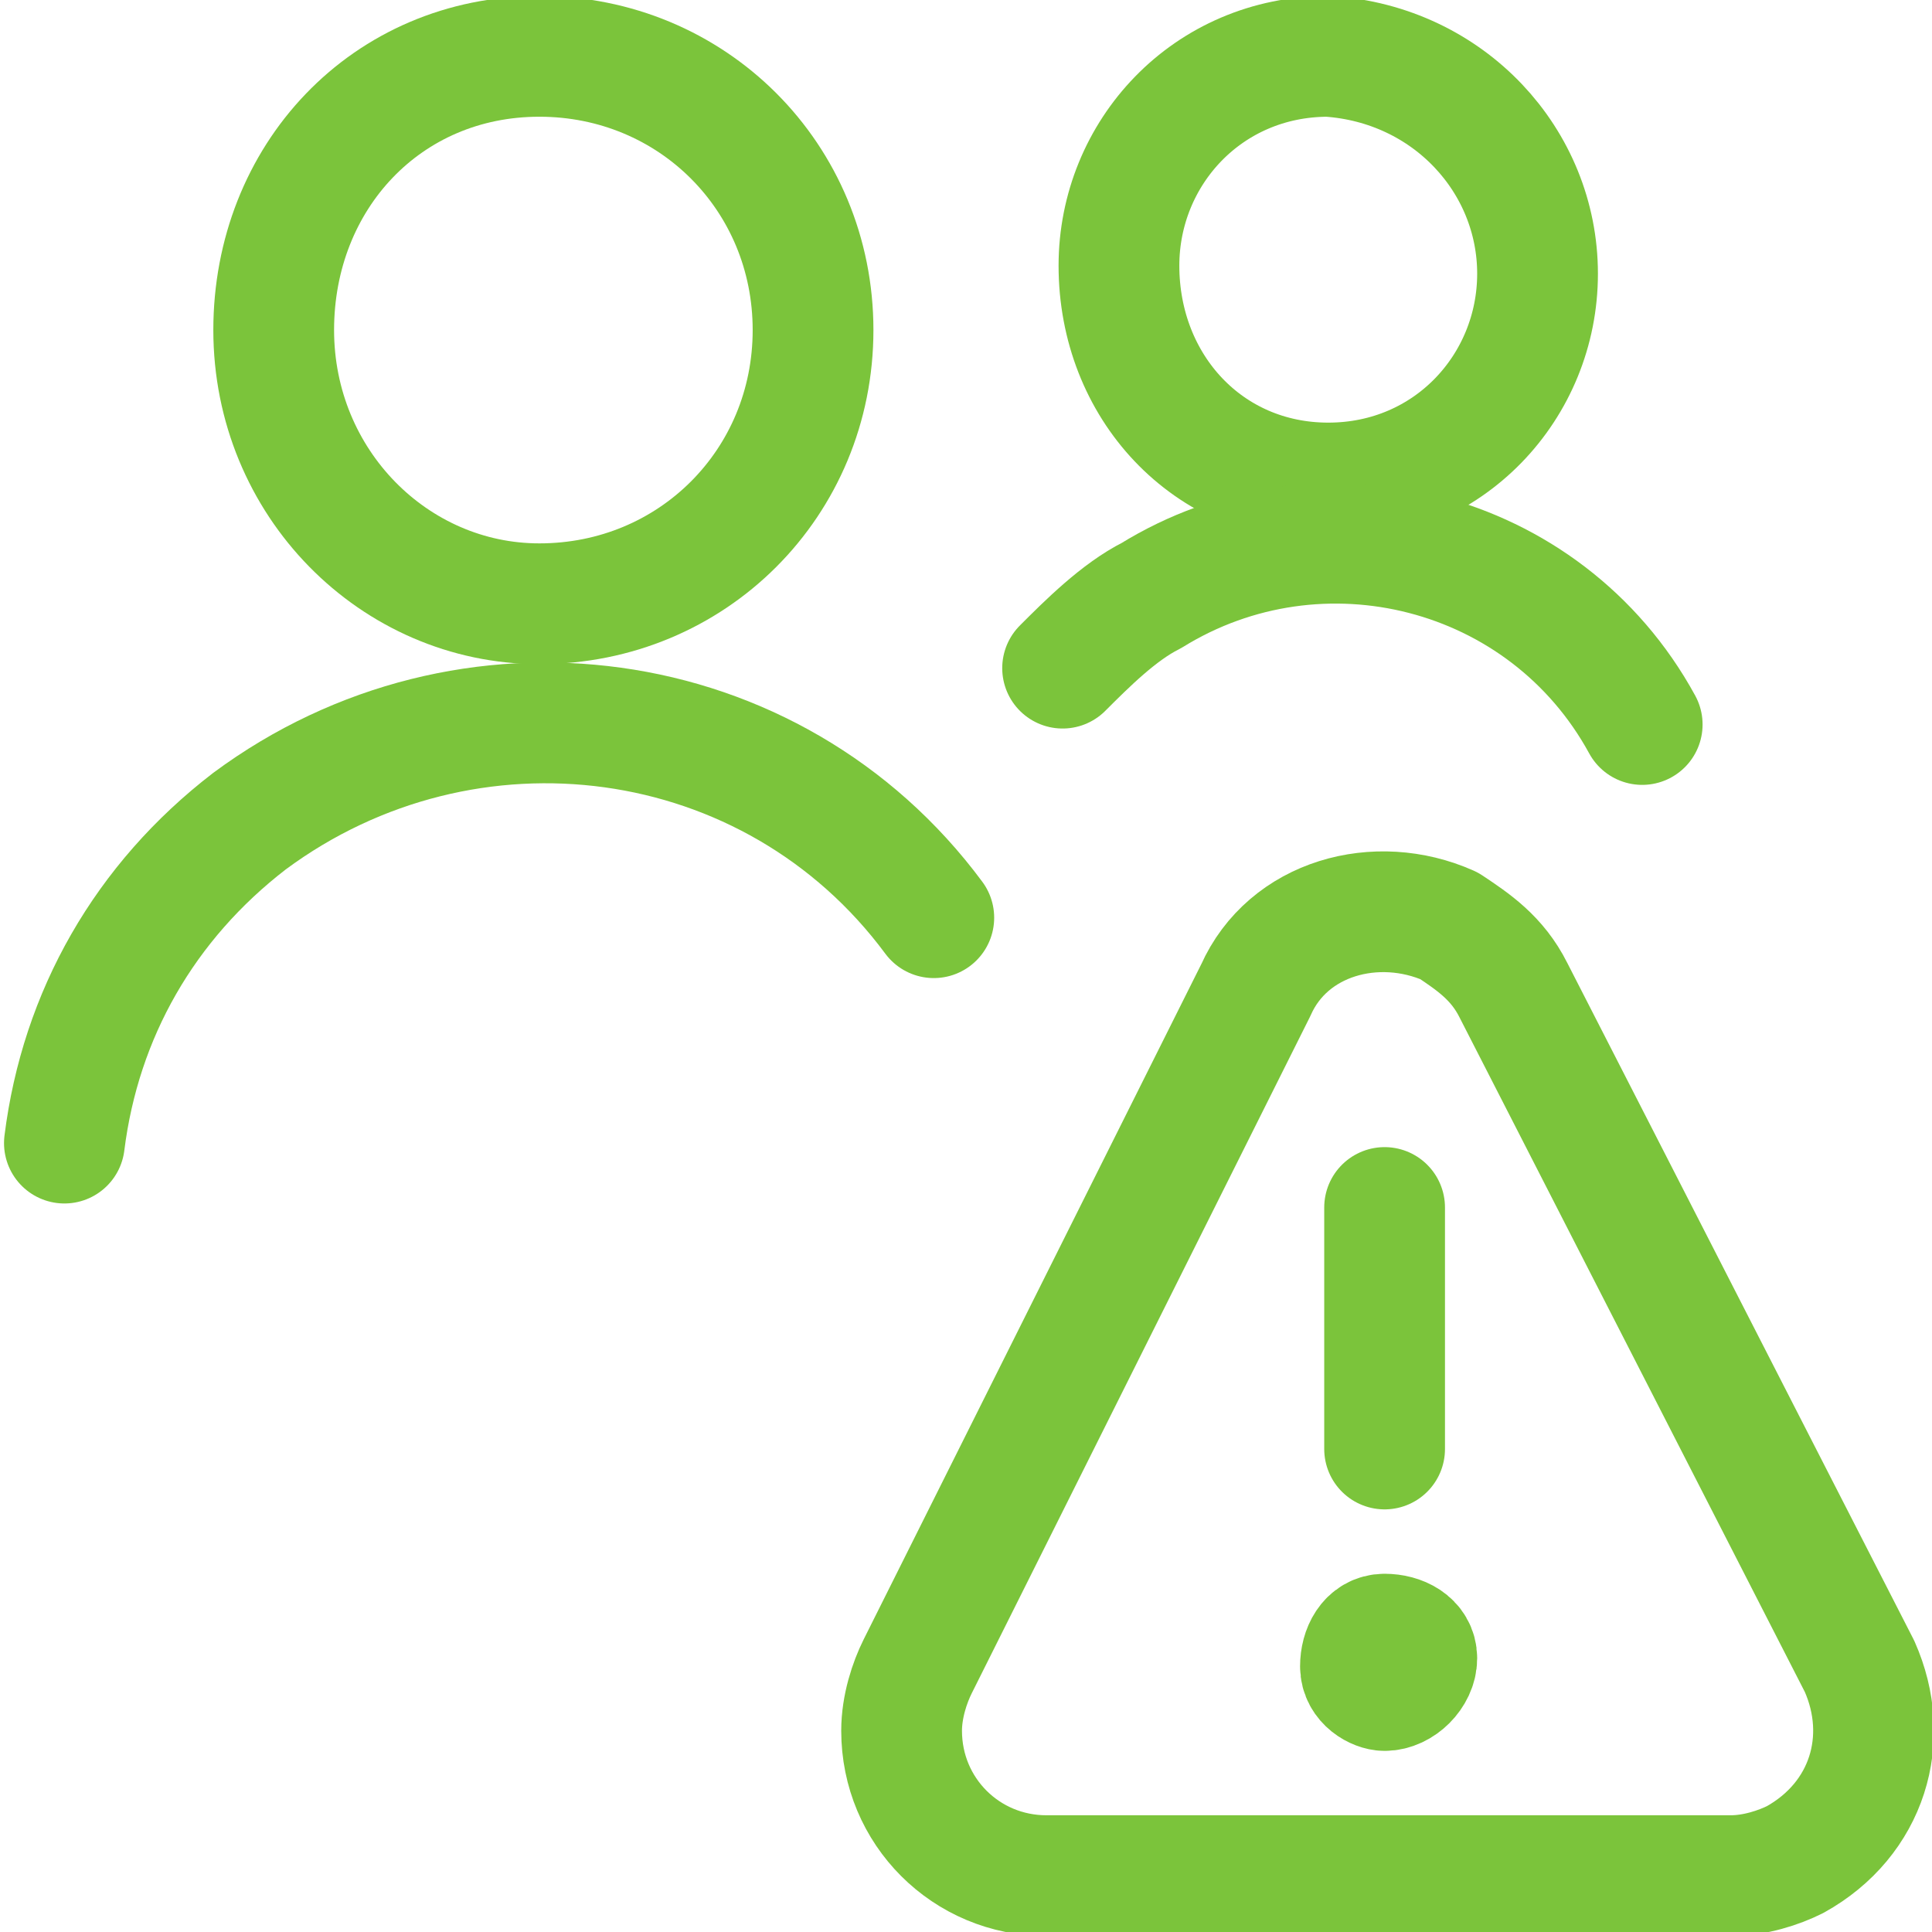 <?xml version="1.0" encoding="utf-8"?>
<!-- Generator: Adobe Illustrator 25.1.0, SVG Export Plug-In . SVG Version: 6.00 Build 0)  -->
<svg version="1.1" id="Layer_1" xmlns="http://www.w3.org/2000/svg" xmlns:xlink="http://www.w3.org/1999/xlink" x="0px" y="0px"
	 viewBox="0 0 24 24" style="enable-background:new 0 0 24 24;" xml:space="preserve">
<style type="text/css">
	.st0{fill:none;stroke:#7BC43B;stroke-width:1.5;stroke-linecap:round;stroke-linejoin:round;}
</style>
<g id="Users_Geomertric-Close-Up-Multiple-Users-Actions_multiple-actions-warning">
	<g id="Group_549">
		<g id="Regular_549">
			<path id="Shape_2251" class="st0" d="M17.2,20.3c-0.2,0-0.3,0.2-0.3,0.4c0,0.2,0.2,0.3,0.3,0.3c0.2,0,0.4-0.2,0.4-0.4
				C17.6,20.4,17.4,20.3,17.2,20.3L17.2,20.3"/>
			<path id="Shape_2252" class="st0" d="M17.2,18v-3"/>
			<path id="Shape_2253" class="st0" d="M23.1,20.7c0.4,0.9,0.1,1.9-0.8,2.4c0,0,0,0,0,0c-0.2,0.1-0.5,0.2-0.8,0.2H13
				c-1,0-1.8-0.8-1.8-1.8l0,0c0-0.3,0.1-0.6,0.2-0.8l4.2-8.4c0.4-0.9,1.5-1.2,2.4-0.8c0.3,0.2,0.6,0.4,0.8,0.8L23.1,20.7z"/>
			<path id="Shape_2254" class="st0" d="M11.6,11.4c-2-2.7-5.8-3.2-8.5-1.2c-1.3,1-2.1,2.4-2.3,4"/>
			<path id="Oval_850" class="st0" d="M6.7,7.5c1.9,0,3.4-1.5,3.4-3.4c0-1.9-1.5-3.4-3.4-3.4S3.4,2.2,3.4,4.1c0,0,0,0,0,0l0,0
				C3.4,6,4.9,7.5,6.7,7.5L6.7,7.5z"/>
			<path id="Oval_851" class="st0" d="M16.5,6c1.5,0,2.6-1.2,2.6-2.6S18,0.8,16.5,0.7c-1.5,0-2.6,1.2-2.6,2.6c0,0,0,0,0,0
				C13.9,4.8,15,6,16.5,6L16.5,6z"/>
			<path id="Shape_2255" class="st0" d="M20.4,9c-1.2-2.2-4-2.9-6.1-1.6c0,0,0,0,0,0c-0.4,0.2-0.8,0.6-1.1,0.9"/>
		</g>
	</g>
</g>
</svg>
